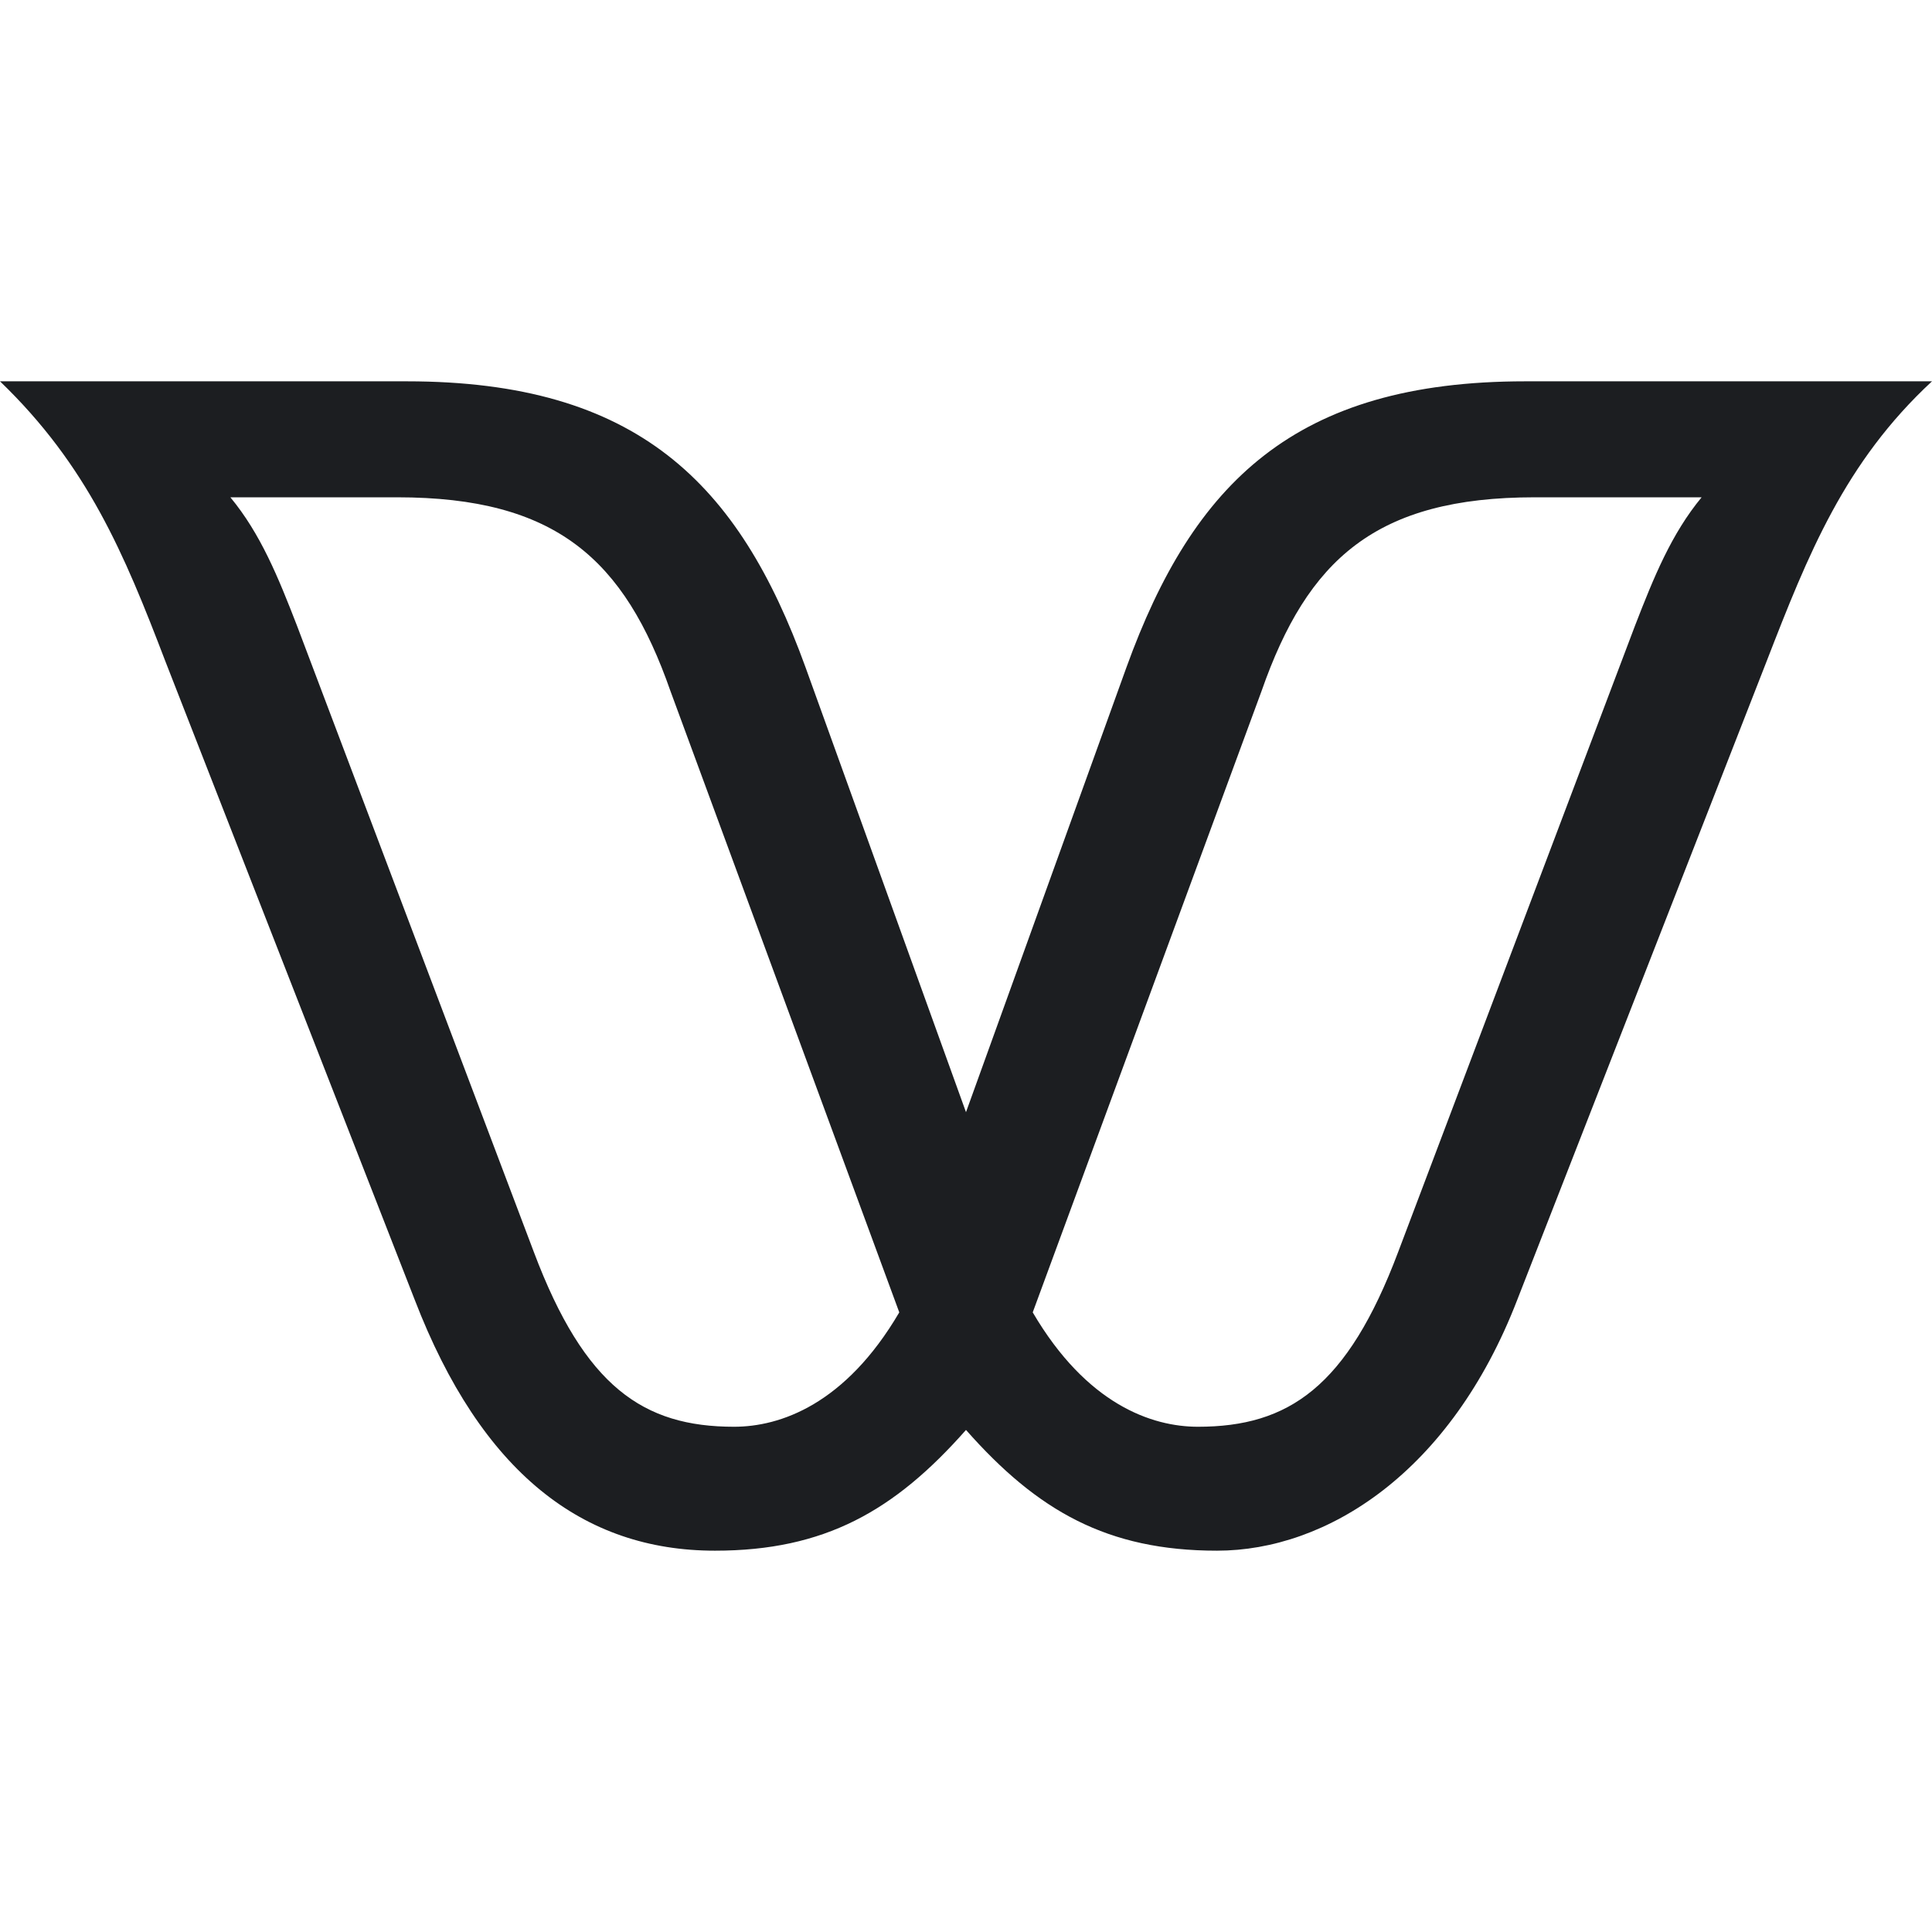 <?xml version="1.0" encoding="UTF-8"?>
<svg id="Layer_1" xmlns="http://www.w3.org/2000/svg"     width="32" 
    height="32"  viewBox="0 0 1225.17 741.55">
  <defs>
    <style>
      .cls-1 {
        fill: #1c1e21;
      }
    </style>
  </defs>
  <g id="Layer_1-2" data-name="Layer_1">
    <path class="cls-1" d="M759.68,662.96c-29.22,0-70.53-14.11-104.78-72.54l145.09-393.95c29.22-83.63,72.54-122.92,173.3-122.92h105.79c-19.14,23.17-30.23,50.38-42.32,81.61l-150.12,396.97c-32.24,85.64-69.52,110.83-126.95,110.83h0ZM465.48,662.96c-57.43,0-94.71-25.19-126.95-110.83L188.41,155.16c-12.09-31.23-23.17-58.44-42.32-81.61h105.79c100.75,0,144.08,39.29,173.3,122.92l145.09,393.95c-34.26,58.44-75.57,72.54-104.78,72.54ZM453.39,741.55c69.52,0,113.85-25.19,159.19-76.57,45.34,51.38,89.67,76.57,159.19,76.57s148.11-49.37,190.43-159.19l158.18-405.03c26.2-67.51,49.37-125.94,104.78-177.33h-257.93c-146.09,0-210.58,64.48-252.89,181.36l-101.76,282.11-101.76-282.11C468.51,64.48,404.02,0,257.93,0H0c55.41,53.4,78.59,108.81,104.78,177.33l158.18,405.03c42.32,109.82,106.8,159.19,190.43,159.19h0Z"/>
  </g>
</svg>